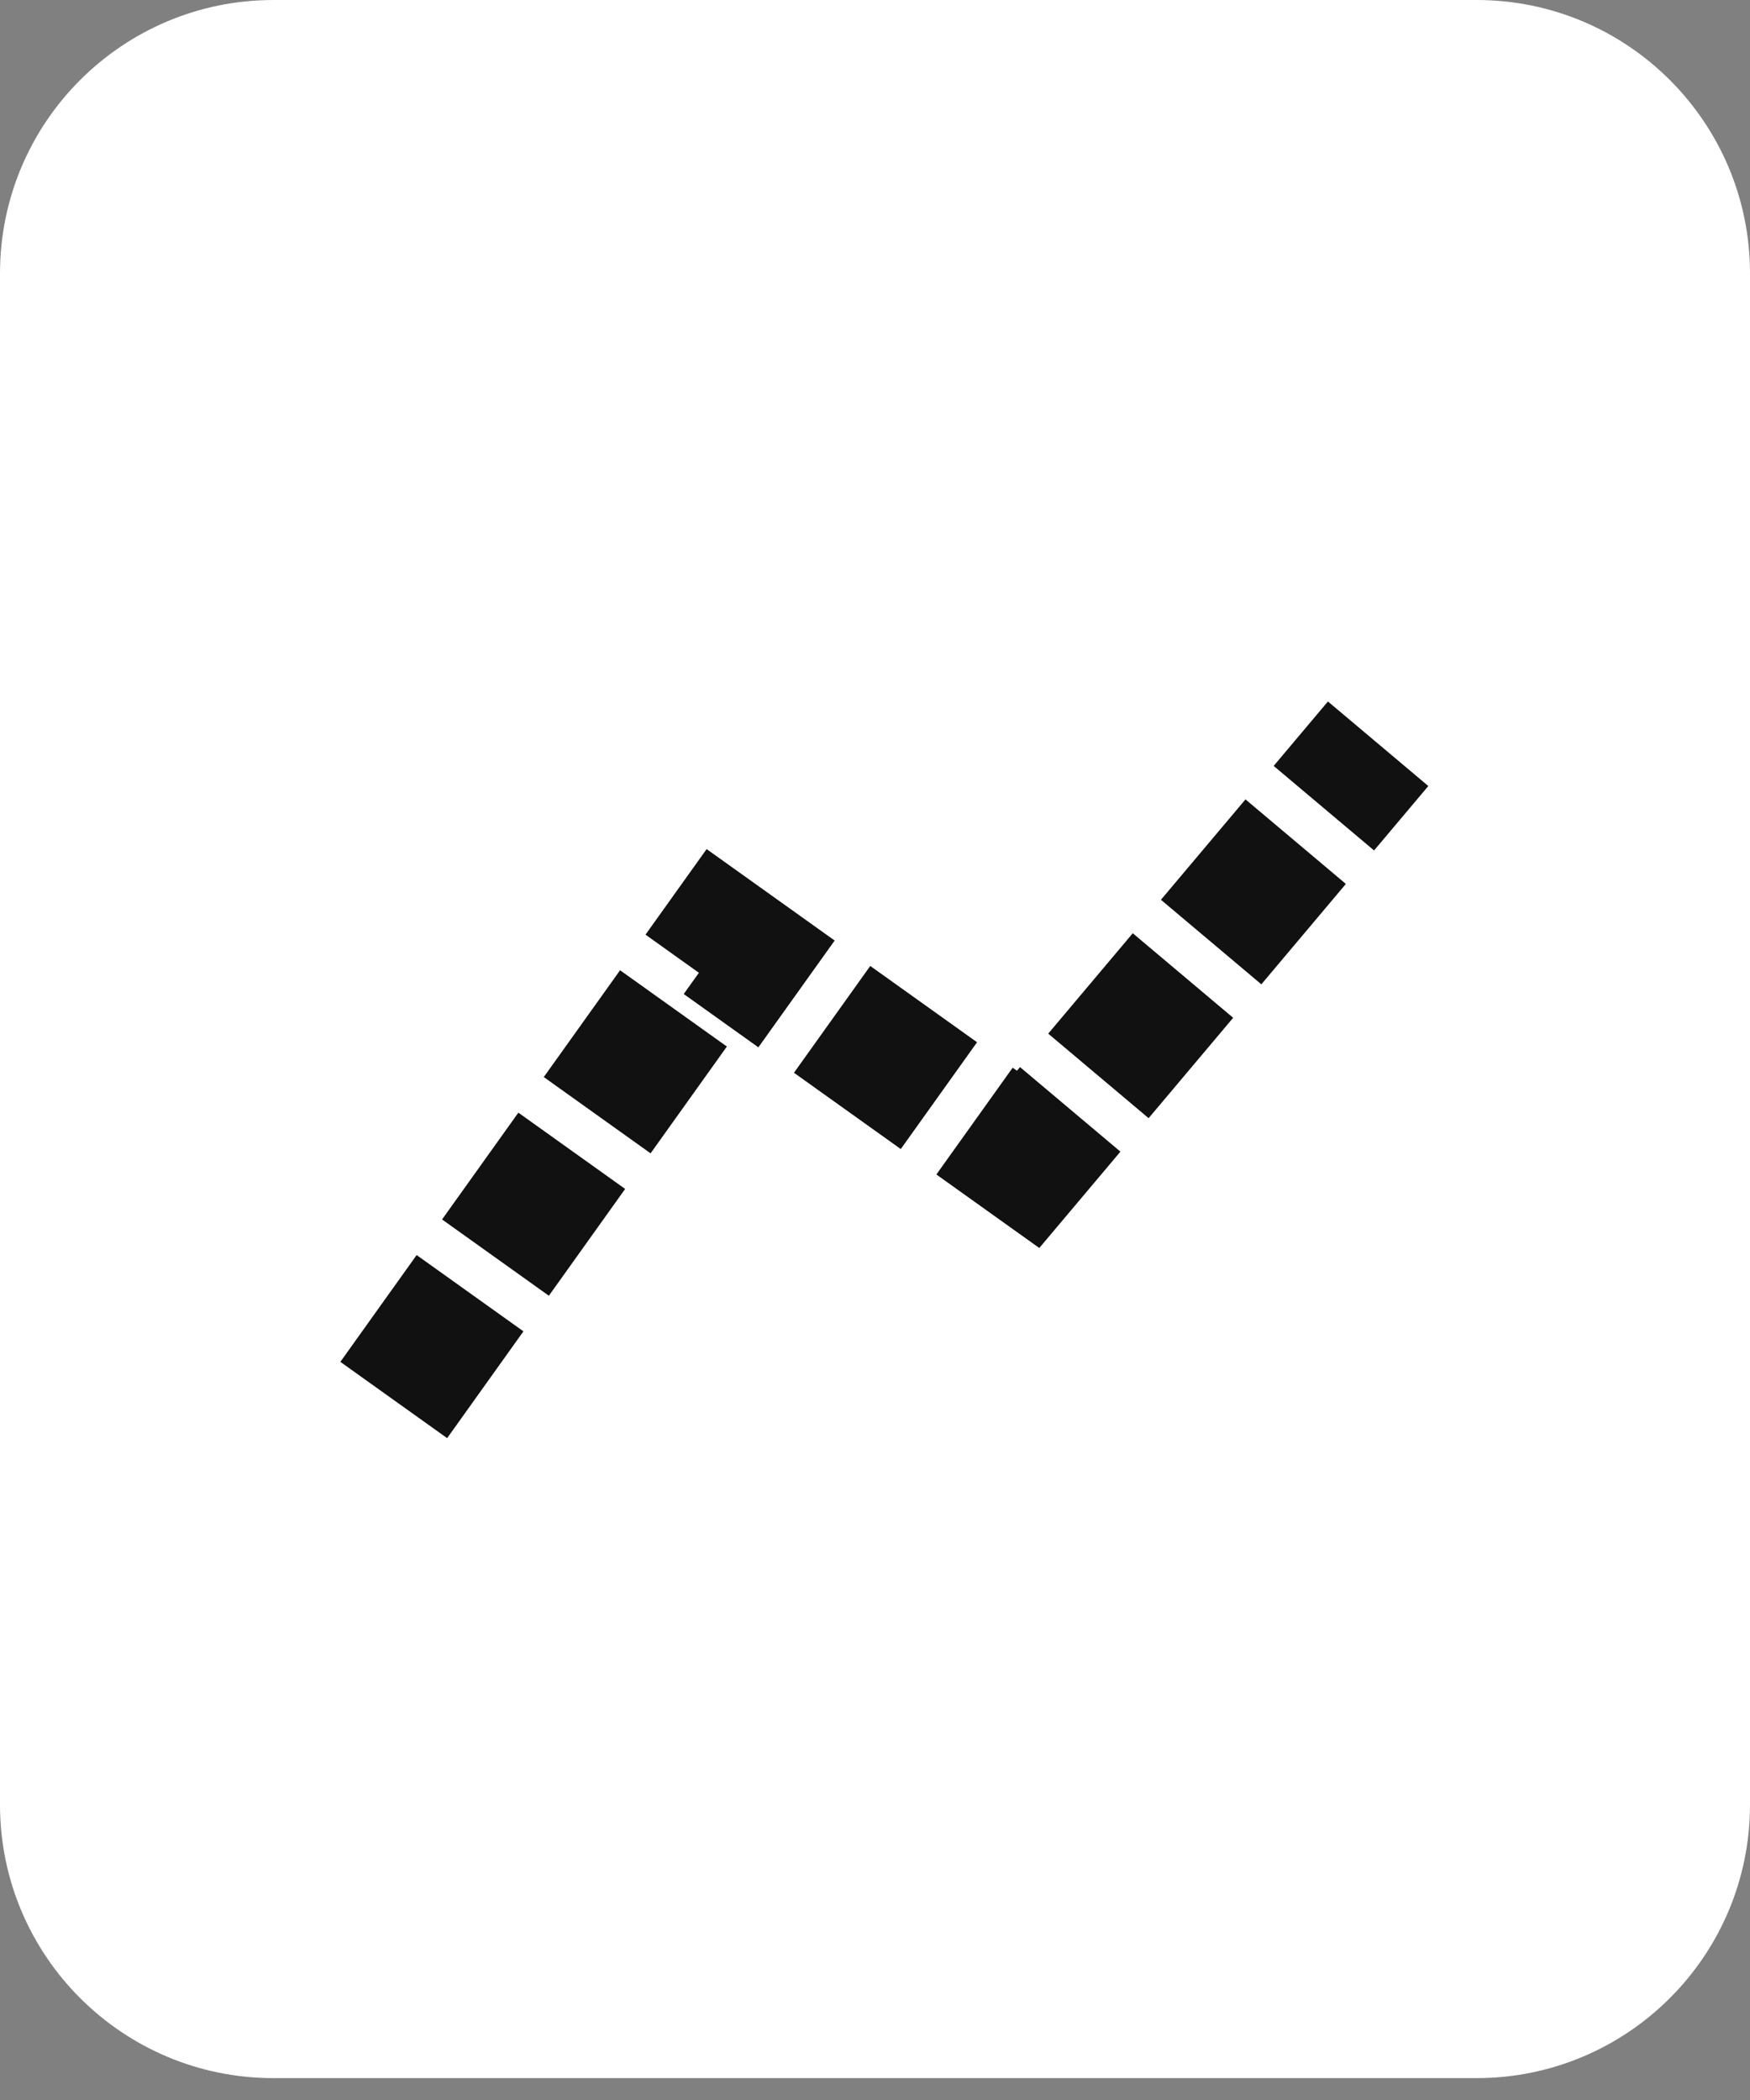 <?xml version="1.0" encoding="UTF-8"?>
<svg xmlns="http://www.w3.org/2000/svg" width="40" height="48" viewBox="0 0 40 48" fill="none">
  <rect x="0" y="0" width="40" height="48" fill="#808080" stroke="none"/>
  <g clip-path="url(#clip0_2007_751)">
    <path d="M33.75 0H6.25C2.798 0 0 2.798 0 6.25V41.25C0 44.702 2.798 47.5 6.25 47.5H33.75C37.202 47.5 40 44.702 40 41.25V6.25C40 2.798 37.202 0 33.75 0Z" fill="white"></path>
    <path d="M9 32L16.5 21.5L23.5 26.5L31.5 17" stroke="#111111" stroke-width="3" stroke-dasharray="3 1"></path>
  </g>
  <defs>
    <clipPath id="clip0_2007_751">
      <rect width="40" height="47.5" fill="white"></rect>
    </clipPath>
  </defs>
</svg>
